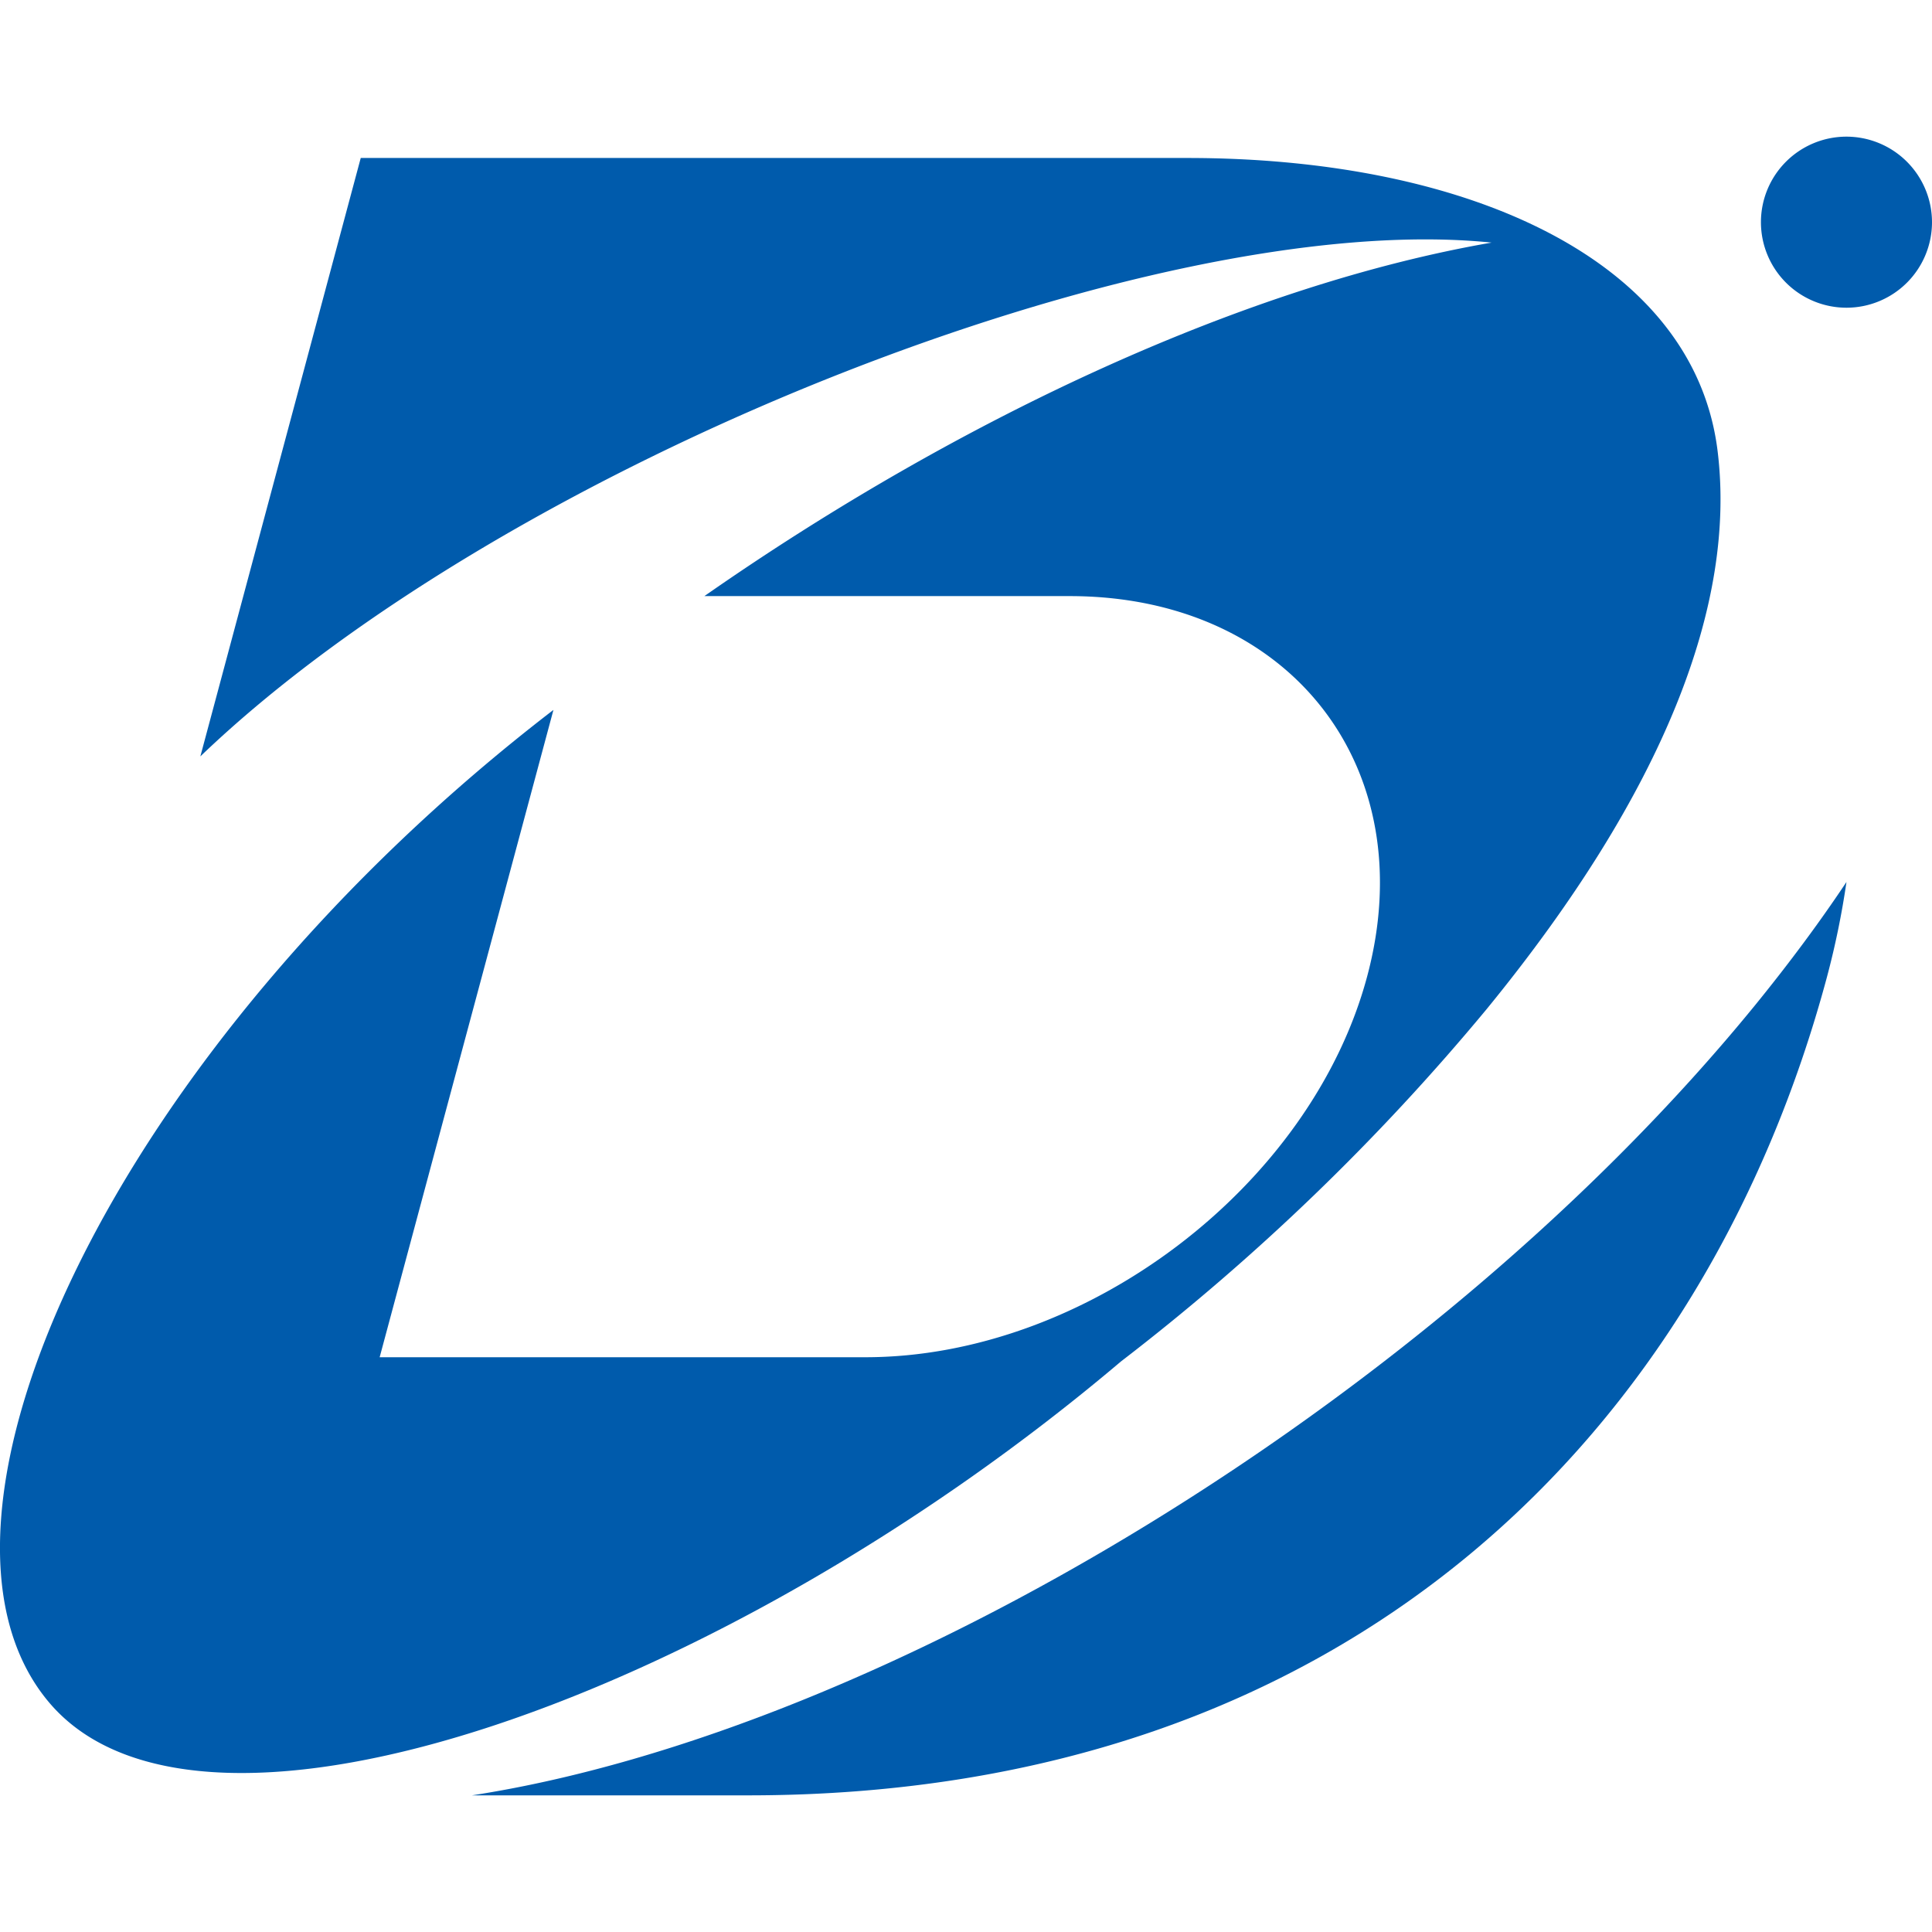 <svg xmlns="http://www.w3.org/2000/svg" viewBox="0 0 192 192">
  <defs>
    <style>
      .symbol{fill:#005bac}@media (prefers-color-scheme:dark){.symbol{fill:#fff}}
    </style>
  </defs>
  <path d="M192 22.08a8.5 8.5 0 1 1-8.5-8.5A8.51 8.51 0 0 1 192 22.08ZM174.39 99.93c-32 39.22-86.4 72.14-127.48 78.49H74.36c60 0 95.18-36.5 107.21-81.36a82.79 82.79 0 0 0 1.93-9.41Q179.51 93.64 174.39 99.93ZM148.25 24.11h0l.08 0Z" class="symbol"/>
  <path d="M170.7,44.88C168.41,25.91,146,15.7,118,15.7H35.85L19.91,75.17c30.21-29,94.42-54.54,128.33-51.06h0l.07,0-.08,0C124.11,28.28,95.69,41.32,70,59.24H106.3c21.88,0,35.15,17,29.56,37.82S107.92,134.88,86,134.88H37.73L55,70.55C11.21,104.2-10.4,151.14,4.89,169.2s67.43-.81,106.51-33.9a226.26,226.26,0,0,0,36.33-35C165.54,78.52,172.53,59.93,170.7,44.88Z" class="symbol"/>
</svg>
